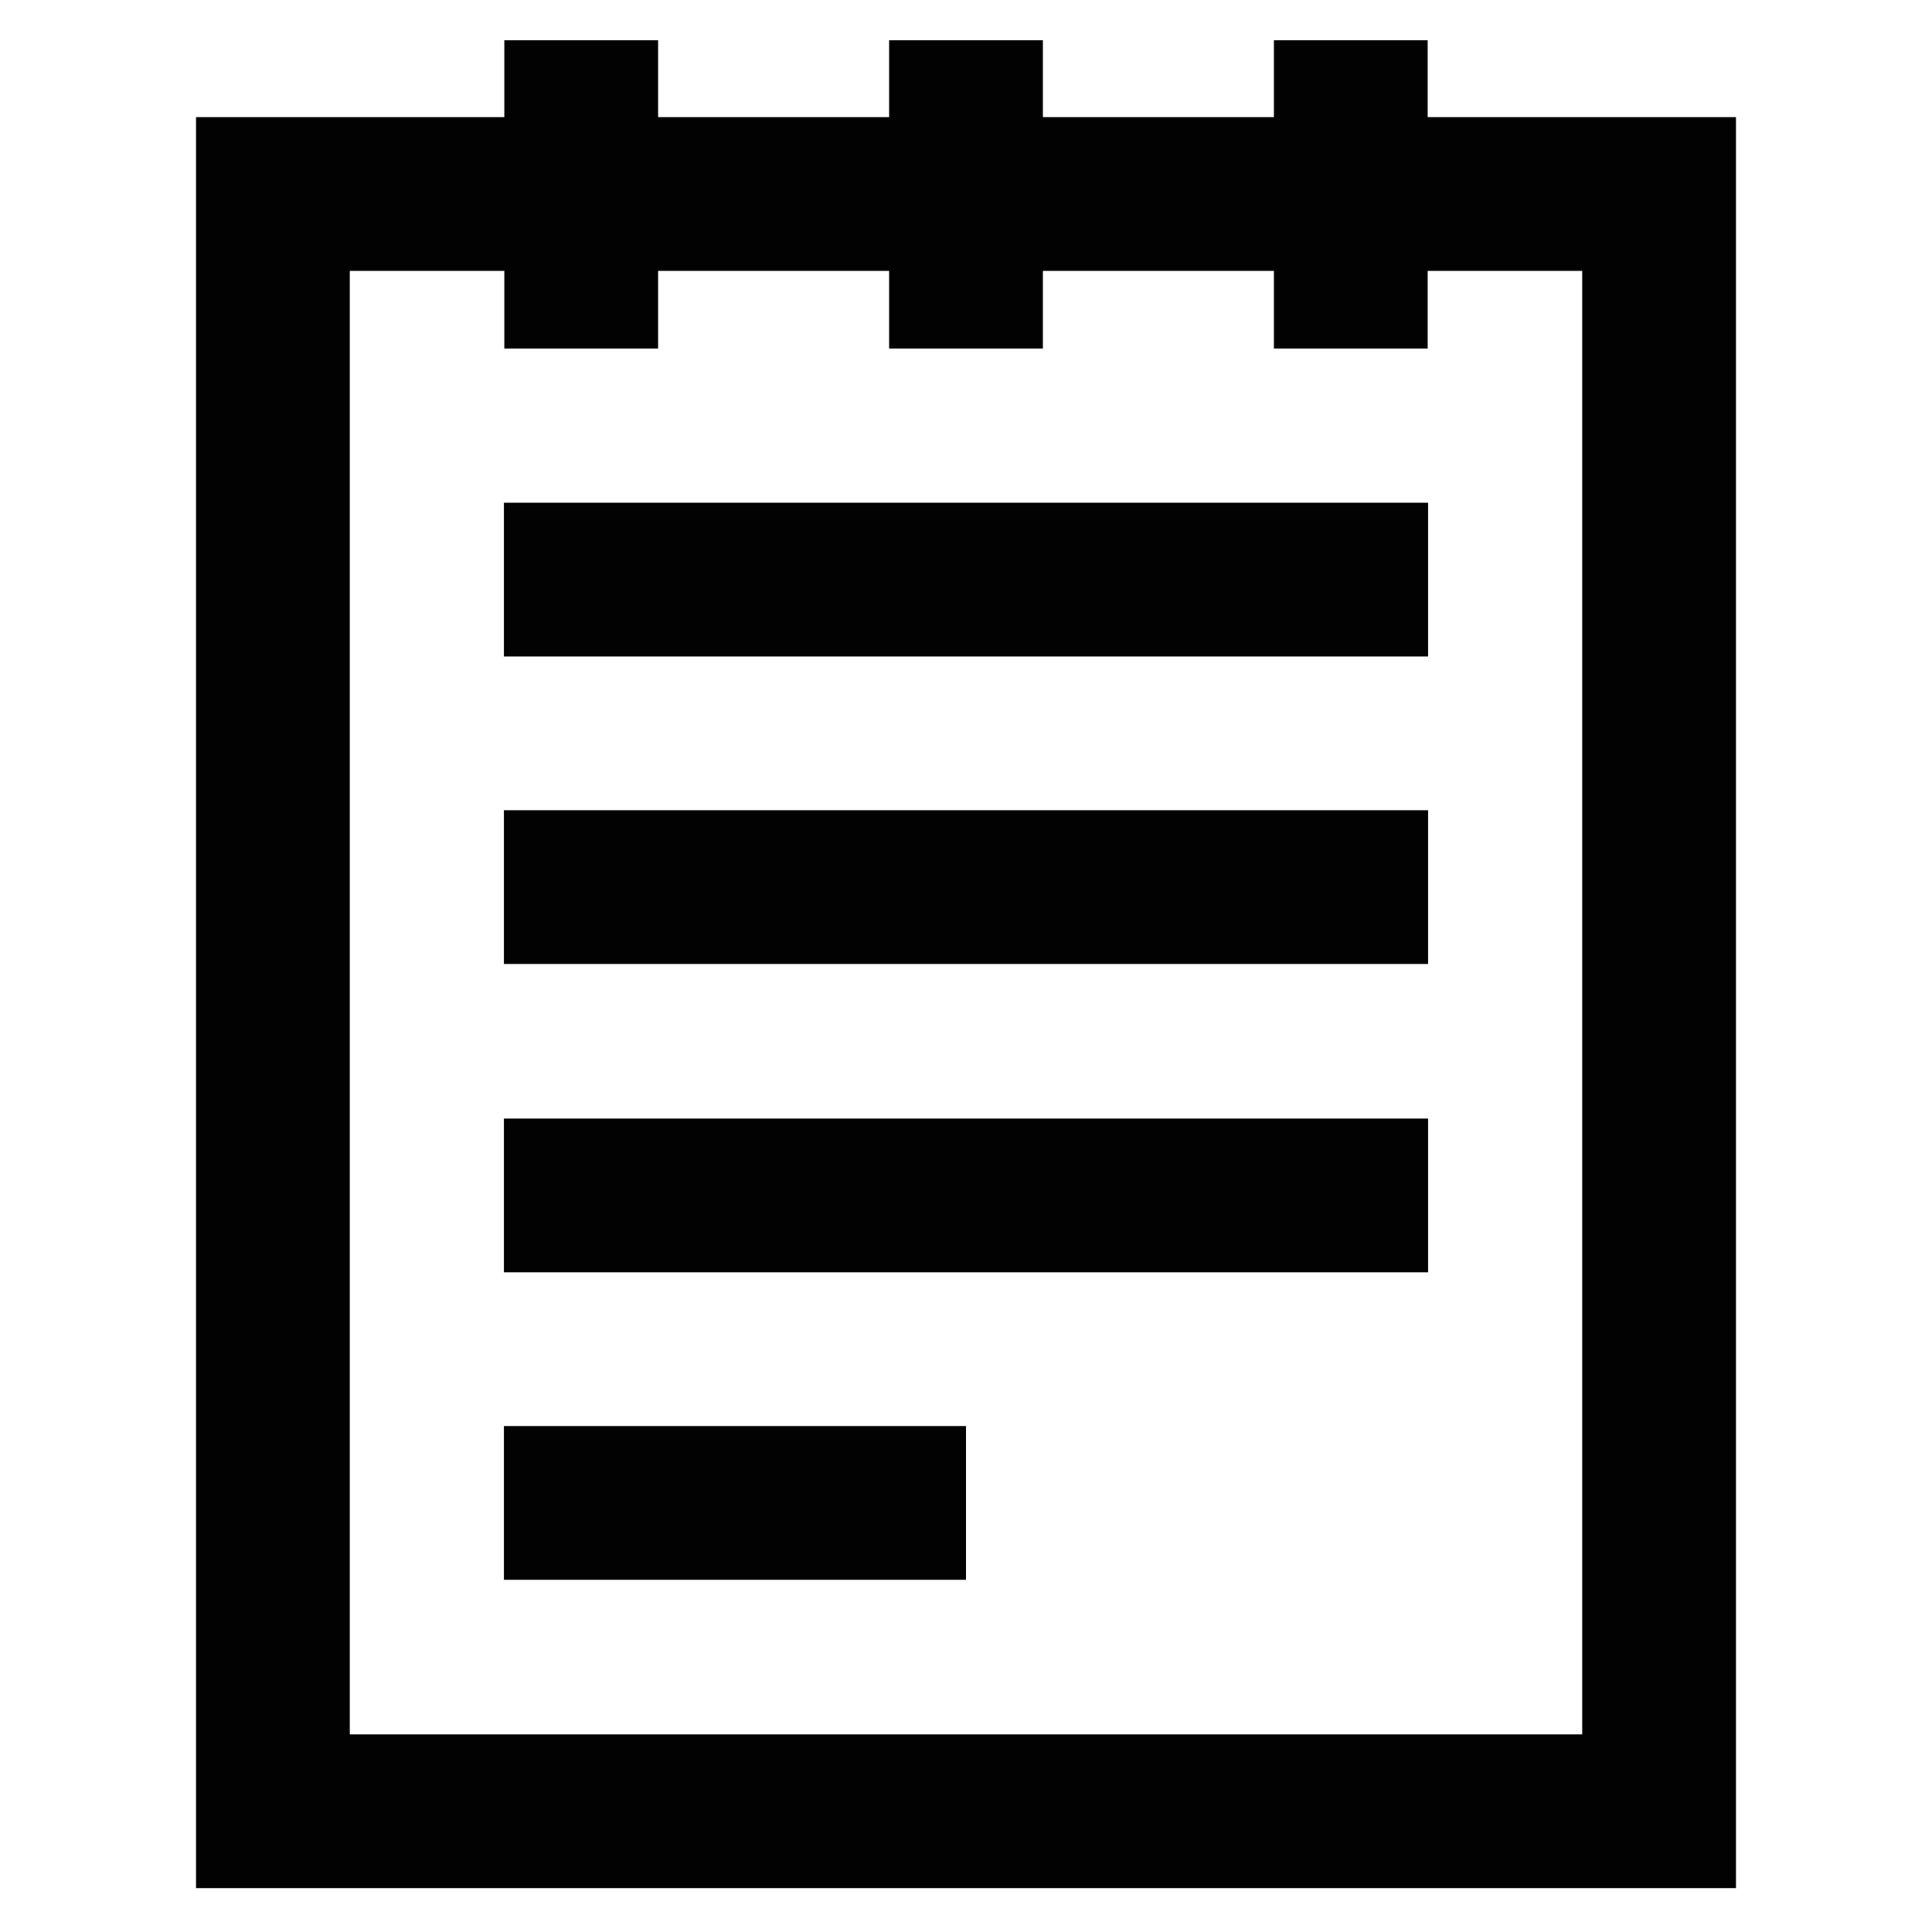 <?xml version="1.0" encoding="utf-8"?><!-- Скачано с сайта svg4.ru / Downloaded from svg4.ru -->
<svg width="800px" height="800px" viewBox="0 0 24 24" id="Layer_1" data-name="Layer 1" xmlns="http://www.w3.org/2000/svg"><defs><style>.cls-1{fill:none;stroke:#020202;stroke-miterlimit:10;stroke-width:1.91px;}</style></defs><rect class="cls-1" x="3.39" y="2.41" width="17.22" height="20.09"/><line class="cls-1" x1="7.22" y1="0.5" x2="7.22" y2="4.33"/><line class="cls-1" x1="12" y1="0.5" x2="12" y2="4.33"/><line class="cls-1" x1="16.78" y1="0.5" x2="16.78" y2="4.33"/><line class="cls-1" x1="6.26" y1="11.02" x2="17.74" y2="11.02"/><line class="cls-1" x1="6.26" y1="7.2" x2="17.74" y2="7.2"/><line class="cls-1" x1="6.26" y1="14.85" x2="17.74" y2="14.85"/><line class="cls-1" x1="6.26" y1="18.67" x2="12" y2="18.67"/></svg>